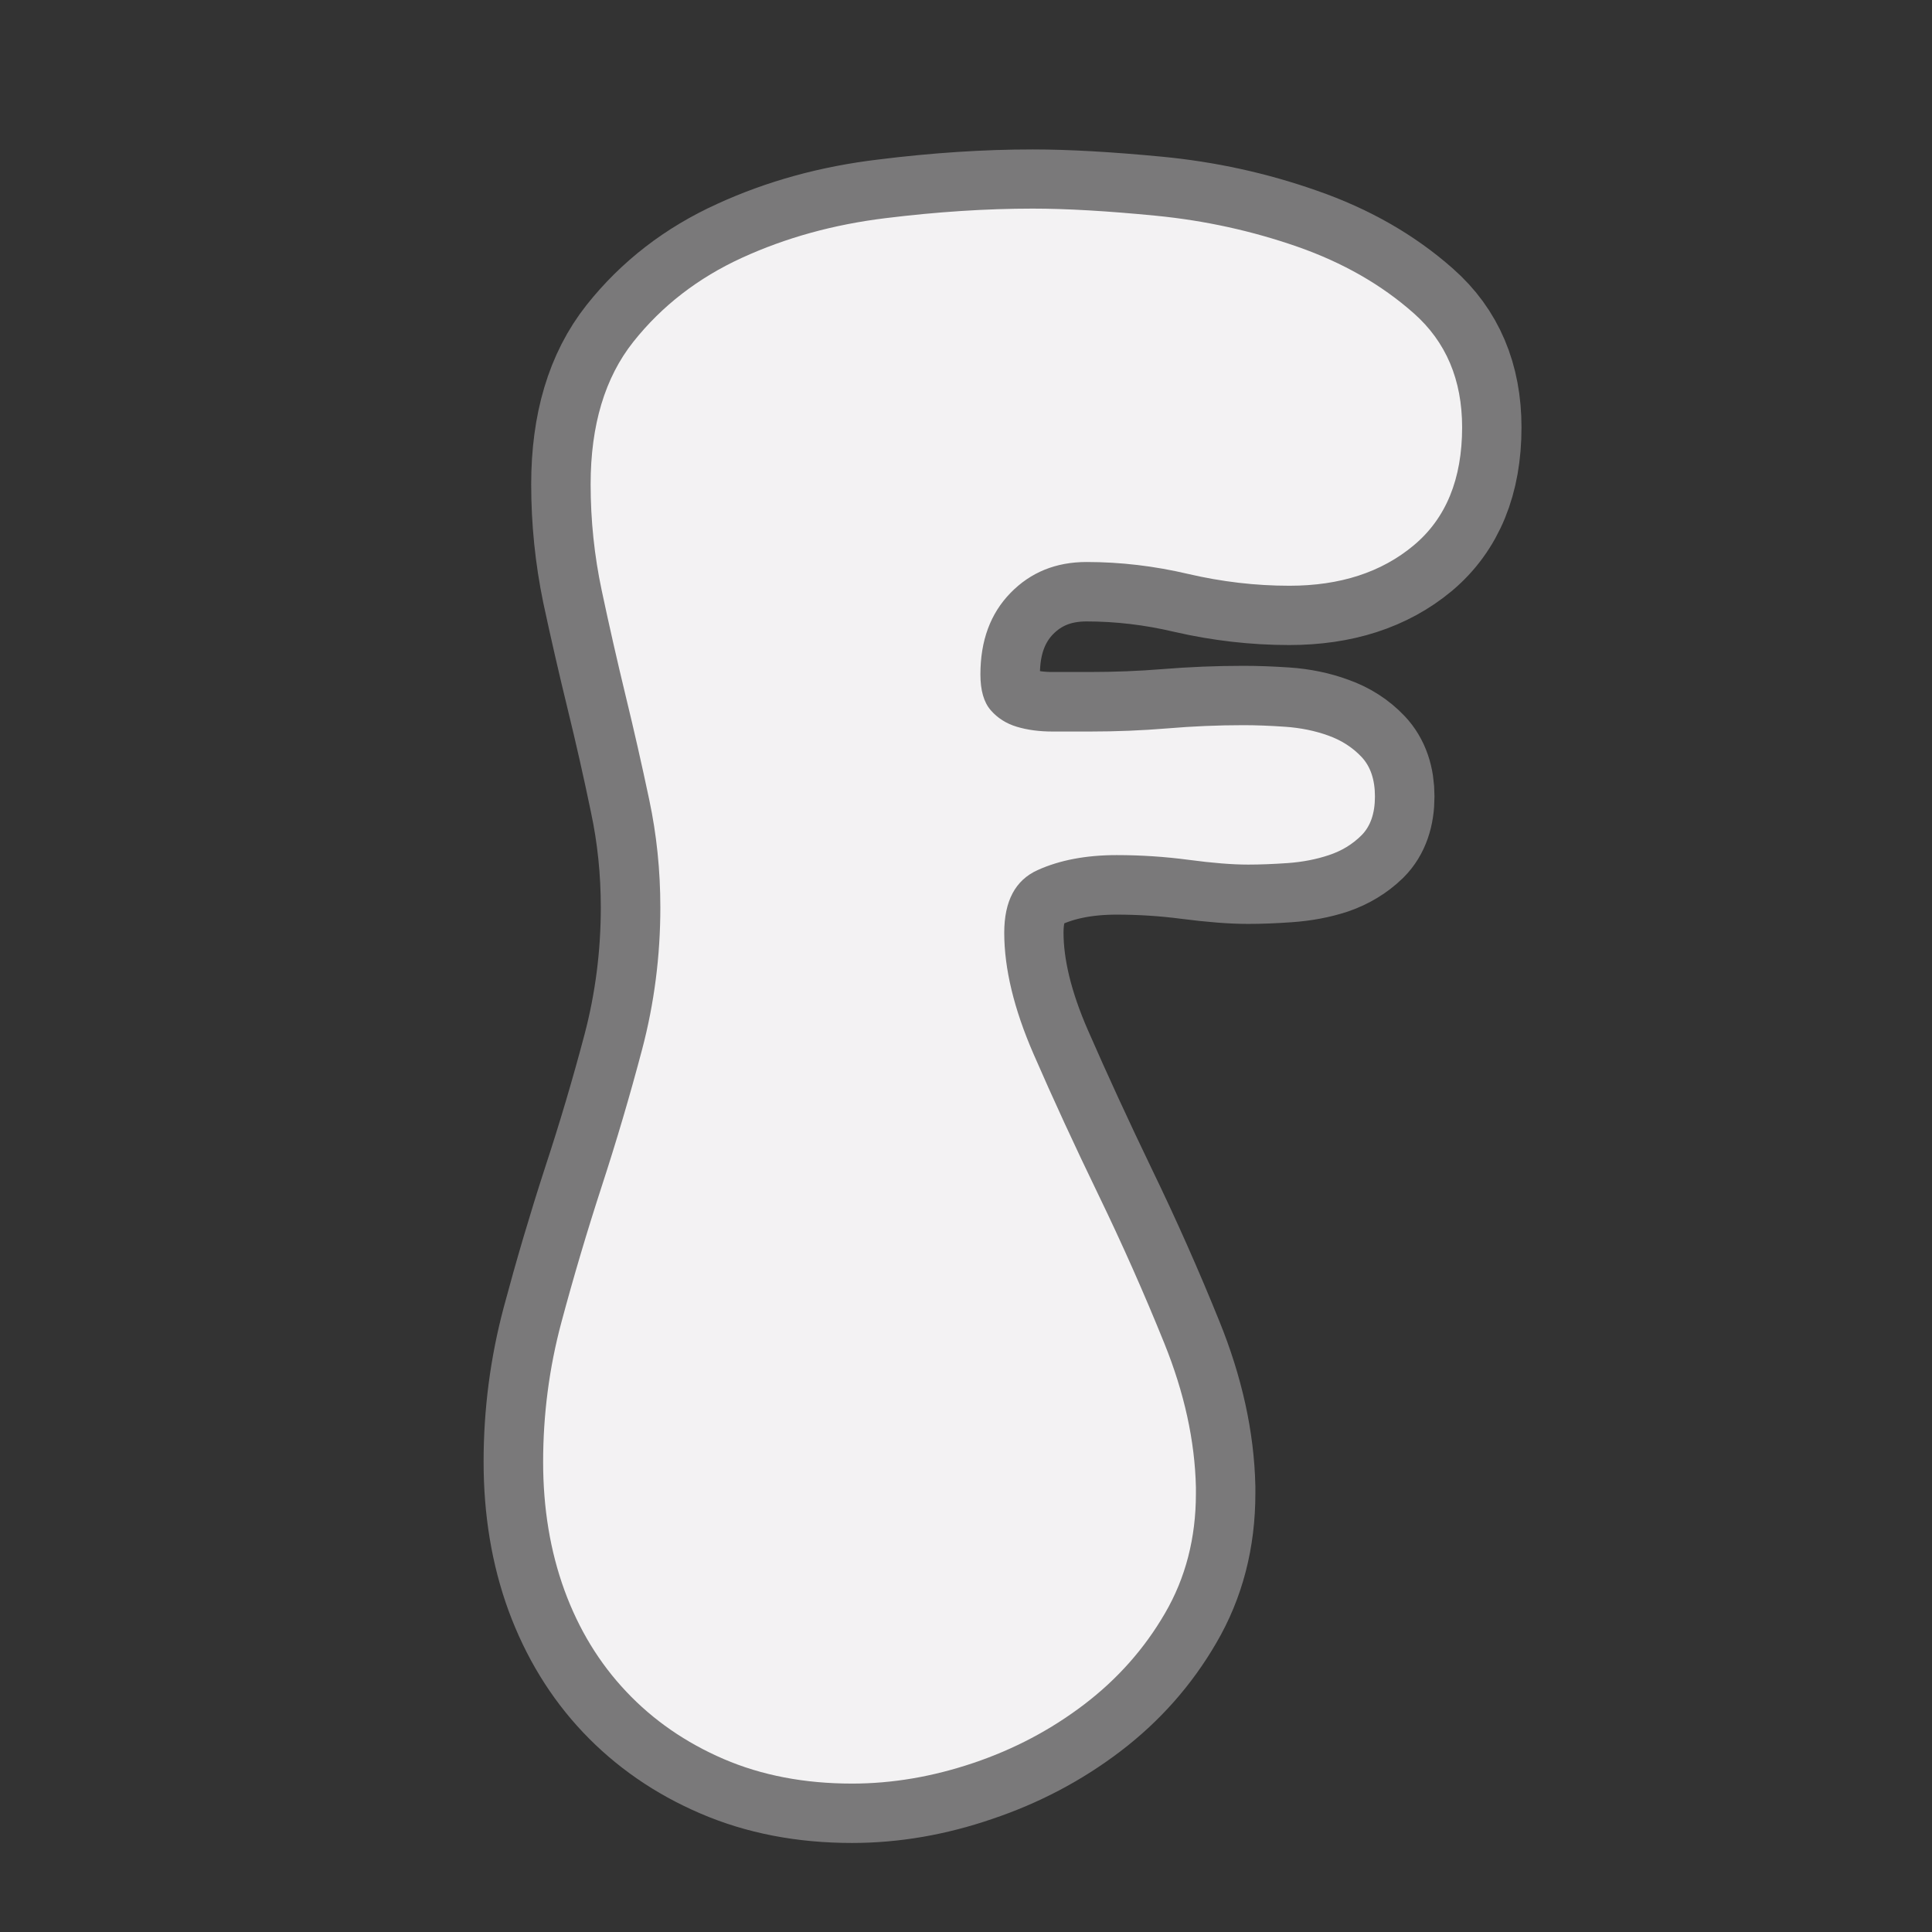 <svg version="1.0" preserveAspectRatio="xMidYMid meet" height="500" viewBox="0 0 375 375" zoomAndPan="magnify" width="500" xmlns:xlink="http://www.w3.org/1999/xlink" xmlns="http://www.w3.org/2000/svg"><rect x="0" y="0" width="375" height="375" fill="#333333" stroke="none"/><defs><g></g></defs><path stroke-miterlimit="4" stroke-opacity="1" stroke-width="4.929" stroke="#7a797a" d="M 2.824 19.022 C 2.824 16.573 3.412 14.605 4.588 13.118 C 5.776 11.621 7.278 10.461 9.096 9.637 C 10.914 8.803 12.898 8.257 15.047 8.001 C 17.197 7.733 19.235 7.6 21.16 7.6 C 22.561 7.6 24.267 7.697 26.277 7.889 C 28.299 8.081 30.251 8.509 32.133 9.172 C 34.015 9.825 35.625 10.745 36.962 11.931 C 38.298 13.107 38.967 14.686 38.967 16.664 C 38.967 18.803 38.298 20.434 36.962 21.557 C 35.625 22.669 33.903 23.226 31.796 23.226 C 30.395 23.226 28.994 23.065 27.593 22.744 C 26.192 22.413 24.791 22.247 23.39 22.247 C 22.118 22.247 21.063 22.675 20.23 23.53 C 19.406 24.386 18.994 25.514 18.994 26.915 C 18.994 27.567 19.134 28.06 19.412 28.391 C 19.7 28.722 20.064 28.953 20.503 29.08 C 20.941 29.209 21.433 29.273 21.978 29.273 C 22.524 29.273 23.037 29.273 23.518 29.273 C 24.62 29.273 25.695 29.231 26.743 29.145 C 27.791 29.06 28.845 29.017 29.903 29.017 C 30.427 29.017 31.005 29.038 31.636 29.08 C 32.277 29.124 32.871 29.247 33.417 29.449 C 33.962 29.642 34.422 29.937 34.796 30.332 C 35.17 30.728 35.358 31.273 35.358 31.968 C 35.358 32.674 35.17 33.214 34.796 33.589 C 34.422 33.952 33.973 34.225 33.448 34.407 C 32.924 34.578 32.353 34.685 31.732 34.728 C 31.122 34.771 30.577 34.792 30.096 34.792 C 29.443 34.792 28.62 34.728 27.625 34.599 C 26.641 34.471 25.646 34.407 24.641 34.407 C 23.369 34.407 22.272 34.616 21.352 35.032 C 20.432 35.45 19.973 36.311 19.973 37.615 C 19.973 39.113 20.379 40.792 21.192 42.653 C 22.005 44.514 22.903 46.466 23.887 48.508 C 24.871 50.54 25.78 52.589 26.614 54.653 C 27.448 56.706 27.887 58.695 27.93 60.62 L 27.93 60.877 C 27.93 62.717 27.503 64.369 26.646 65.834 C 25.791 67.31 24.673 68.572 23.294 69.62 C 21.914 70.668 20.379 71.476 18.69 72.043 C 17.01 72.62 15.336 72.909 13.668 72.909 C 11.701 72.909 9.925 72.567 8.342 71.883 C 6.77 71.208 5.423 70.278 4.299 69.091 C 3.187 67.915 2.331 66.513 1.733 64.888 C 1.144 63.273 0.85 61.497 0.85 59.562 C 0.85 57.594 1.102 55.668 1.604 53.786 C 2.107 51.904 2.663 50.021 3.273 48.139 C 3.893 46.257 4.454 44.364 4.957 42.46 C 5.46 40.546 5.711 38.584 5.711 36.573 C 5.711 35.032 5.556 33.541 5.246 32.097 C 4.947 30.653 4.62 29.209 4.267 27.765 C 3.914 26.321 3.583 24.877 3.273 23.434 C 2.973 21.98 2.824 20.509 2.824 19.022 Z M 2.824 19.022" stroke-linejoin="miter" fill="none" transform="matrix(4.68, 0, 0, 4.68, 101.422, 4.97)" stroke-linecap="butt"></path><g fill-opacity="1" fill="#f3f2f3"><g transform="translate(101.422, 295.146)"><g><path d="M 13.219 -201.141 C 13.219 -212.617 15.984 -221.844 21.516 -228.812 C 27.055 -235.781 34.082 -241.211 42.594 -245.109 C 51.102 -249.004 60.379 -251.566 70.422 -252.797 C 80.473 -254.035 90.008 -254.656 99.031 -254.656 C 105.594 -254.656 113.586 -254.191 123.016 -253.266 C 132.453 -252.336 141.578 -250.336 150.391 -247.266 C 159.203 -244.191 166.734 -239.883 172.984 -234.344 C 179.242 -228.812 182.375 -221.43 182.375 -212.203 C 182.375 -202.16 179.242 -194.523 172.984 -189.297 C 166.734 -184.066 158.691 -181.453 148.859 -181.453 C 142.297 -181.453 135.734 -182.219 129.172 -183.75 C 122.609 -185.289 116.047 -186.062 109.484 -186.062 C 103.535 -186.062 98.613 -184.062 94.719 -180.062 C 90.82 -176.07 88.875 -170.797 88.875 -164.234 C 88.875 -161.148 89.539 -158.836 90.875 -157.297 C 92.207 -155.766 93.898 -154.691 95.953 -154.078 C 98.004 -153.461 100.312 -153.156 102.875 -153.156 C 105.438 -153.156 107.848 -153.156 110.109 -153.156 C 115.234 -153.156 120.254 -153.359 125.172 -153.766 C 130.086 -154.18 135.008 -154.391 139.938 -154.391 C 142.395 -154.391 145.109 -154.285 148.078 -154.078 C 151.055 -153.867 153.828 -153.301 156.391 -152.375 C 158.953 -151.457 161.102 -150.078 162.844 -148.234 C 164.582 -146.391 165.453 -143.828 165.453 -140.547 C 165.453 -137.266 164.582 -134.754 162.844 -133.016 C 161.102 -131.273 159 -129.992 156.531 -129.172 C 154.07 -128.348 151.406 -127.832 148.531 -127.625 C 145.664 -127.426 143.109 -127.328 140.859 -127.328 C 137.785 -127.328 133.941 -127.633 129.328 -128.25 C 124.711 -128.863 120.047 -129.172 115.328 -129.172 C 109.379 -129.172 104.254 -128.195 99.953 -126.25 C 95.648 -124.301 93.5 -120.25 93.5 -114.094 C 93.5 -107.125 95.395 -99.281 99.188 -90.562 C 102.977 -81.852 107.18 -72.734 111.797 -63.203 C 116.41 -53.672 120.664 -44.082 124.562 -34.438 C 128.457 -24.801 130.504 -15.473 130.703 -6.453 L 130.703 -5.234 C 130.703 3.379 128.703 11.117 124.703 17.984 C 120.711 24.859 115.488 30.754 109.031 35.672 C 102.57 40.598 95.395 44.391 87.5 47.047 C 79.602 49.711 71.758 51.047 63.969 51.047 C 54.738 51.047 46.43 49.457 39.047 46.281 C 31.672 43.102 25.367 38.742 20.141 33.203 C 14.91 27.672 10.91 21.113 8.141 13.531 C 5.379 5.945 4 -2.352 4 -11.375 C 4 -20.602 5.176 -29.625 7.531 -38.438 C 9.895 -47.258 12.508 -56.078 15.375 -64.891 C 18.25 -73.703 20.863 -82.566 23.219 -91.484 C 25.57 -100.41 26.75 -109.586 26.75 -119.016 C 26.75 -126.191 26.031 -133.16 24.594 -139.922 C 23.164 -146.691 21.629 -153.457 19.984 -160.219 C 18.348 -166.988 16.812 -173.754 15.375 -180.516 C 13.938 -187.285 13.219 -194.16 13.219 -201.141 Z M 13.219 -201.141"></path></g></g></g></svg>